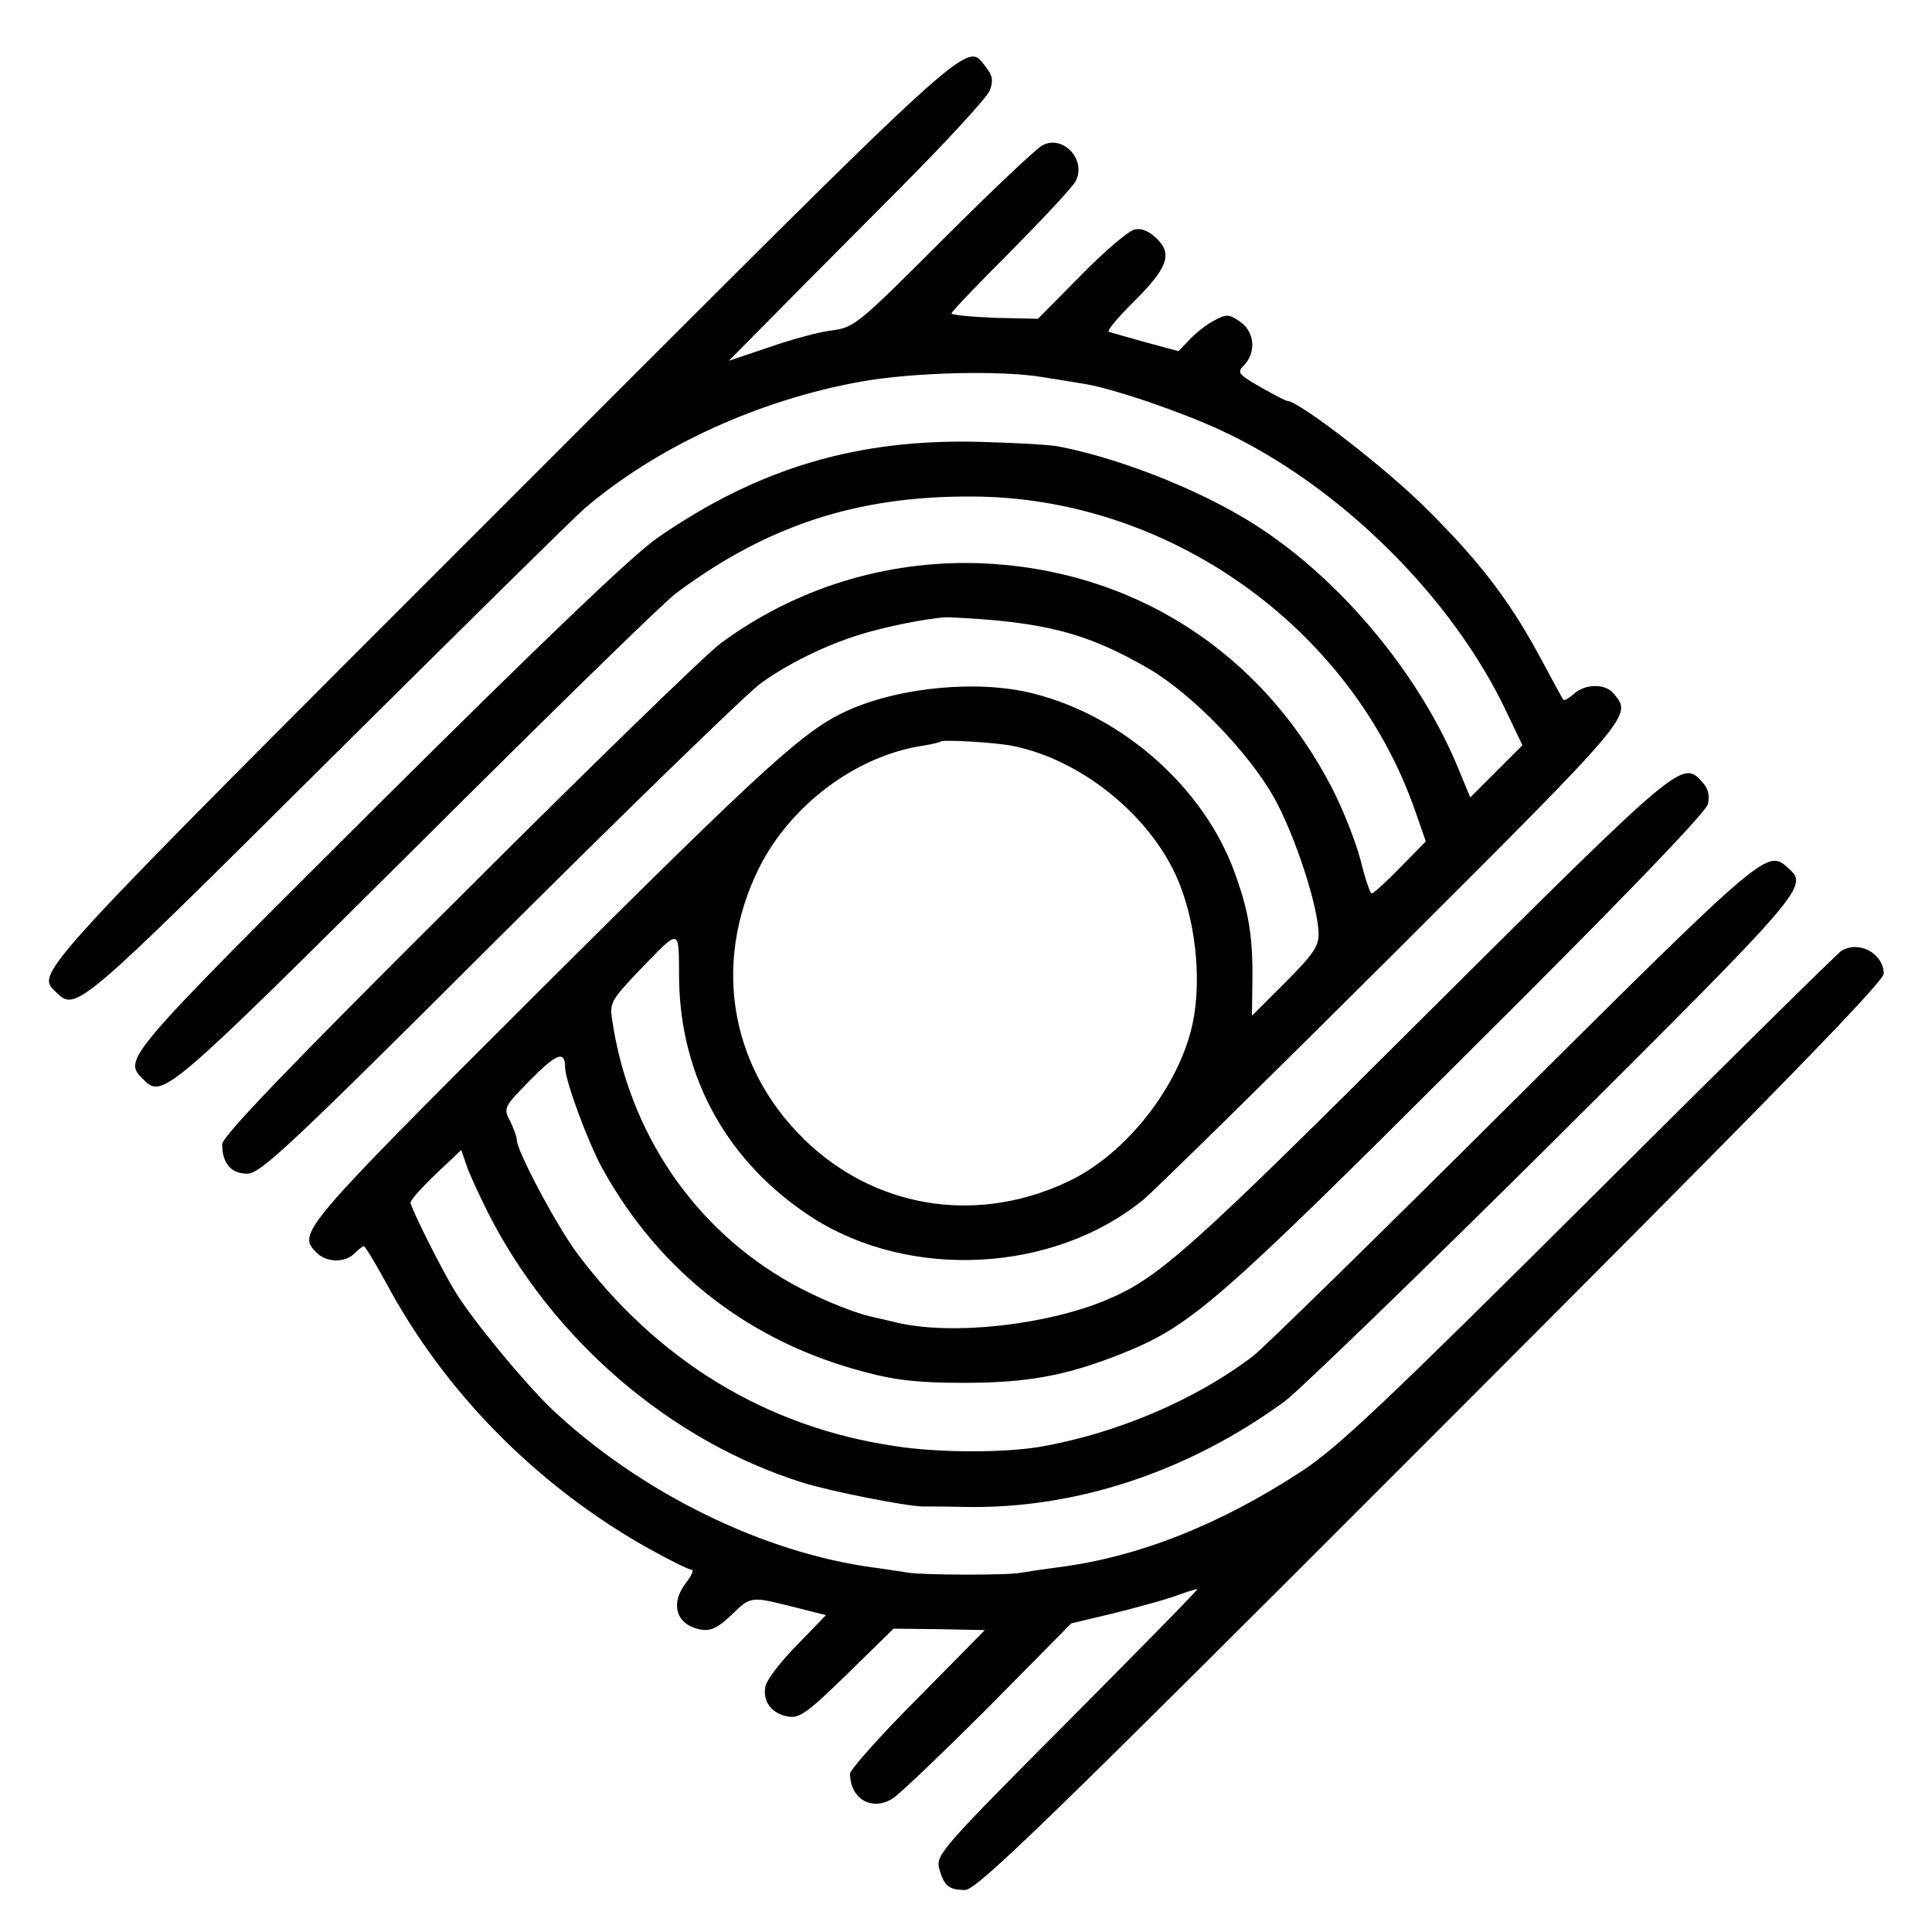 <?xml version="1.0" standalone="no"?>
<!DOCTYPE svg PUBLIC "-//W3C//DTD SVG 20010904//EN"
 "http://www.w3.org/TR/2001/REC-SVG-20010904/DTD/svg10.dtd">
<svg version="1.0" xmlns="http://www.w3.org/2000/svg"
 width="400pt" height="400pt" viewBox="0 0 400 400"
 preserveAspectRatio="xMidYMid meet">
<g transform="translate(0,400) scale(0.1,-0.1)"
fill="#000000" stroke="none">
<path d="M1039 2950 c-982 -982 -965 -963 -923 -1004 41 -41 44 -38 563 478
273 271 512 507 531 523 151 129 361 225 573 263 106 19 289 24 377 9 30 -5
69 -11 86 -14 57 -9 198 -57 282 -96 246 -114 481 -347 593 -587 l31 -65 -54
-54 -54 -54 -24 58 c-76 187 -231 378 -401 493 -109 75 -287 148 -424 175 -16
4 -88 8 -160 10 -257 8 -463 -53 -673 -198 -51 -35 -238 -214 -579 -553 -527
-525 -529 -527 -487 -568 40 -41 44 -38 563 478 273 272 516 510 541 528 188
140 374 201 610 200 407 0 787 -269 920 -651 l22 -63 -53 -54 c-29 -30 -56
-54 -59 -54 -3 0 -14 31 -23 69 -10 38 -36 104 -58 147 -146 285 -415 457
-733 468 -192 6 -380 -52 -534 -166 -31 -23 -276 -261 -544 -529 -350 -348
-488 -492 -488 -508 0 -39 18 -61 52 -61 27 0 86 55 523 491 270 269 514 506
541 525 64 46 154 88 232 108 59 16 136 29 157 28 197 -9 286 -32 416 -108 88
-52 204 -172 256 -264 44 -78 93 -229 93 -284 0 -26 -13 -44 -69 -100 l-69
-69 1 74 c1 91 -8 144 -37 223 -63 174 -230 323 -416 370 -113 29 -276 14
-385 -35 -89 -40 -168 -112 -626 -568 -512 -511 -514 -514 -473 -555 20 -20
58 -21 78 -1 8 8 17 15 19 15 3 0 24 -35 47 -77 121 -226 312 -419 541 -548
45 -25 85 -45 91 -45 5 0 0 -12 -11 -26 -35 -45 -21 -89 31 -98 20 -3 35 4 62
30 41 40 40 39 129 17 l67 -17 -59 -61 c-33 -33 -62 -71 -66 -85 -7 -32 12
-58 47 -64 23 -4 40 8 123 89 l95 93 95 -1 94 -2 -139 -141 c-77 -77 -140
-148 -140 -156 0 -53 46 -79 89 -51 14 9 103 94 198 189 l171 173 84 20 c45
11 103 27 127 35 24 9 46 16 50 16 3 0 -118 -123 -268 -274 -257 -258 -273
-276 -267 -303 10 -37 20 -46 54 -46 24 0 165 136 965 937 697 697 937 943
937 960 0 42 -52 70 -88 47 -7 -4 -241 -235 -520 -513 -420 -418 -522 -515
-597 -564 -168 -110 -338 -178 -505 -199 -30 -4 -64 -9 -75 -11 -28 -6 -205
-5 -235 0 -14 2 -44 7 -67 10 -232 30 -488 156 -672 330 -55 53 -162 182 -198
241 -26 41 -93 175 -93 185 0 6 24 32 53 60 l52 49 11 -32 c6 -18 26 -61 44
-97 133 -263 377 -473 650 -559 60 -19 214 -49 250 -50 8 0 49 0 90 -1 228 -4
460 73 659 218 32 24 284 268 560 542 523 521 526 525 483 563 -43 39 -45 38
-567 -481 -275 -274 -518 -512 -540 -529 -120 -92 -286 -162 -445 -189 -75
-12 -209 -12 -297 2 -266 39 -492 177 -658 399 -43 58 -125 212 -125 235 0 6
-6 23 -14 39 -14 27 -13 29 41 84 55 56 73 63 73 27 0 -27 47 -154 77 -209
119 -215 306 -360 545 -422 63 -17 112 -22 203 -22 130 0 210 14 324 59 146
58 197 102 718 622 312 310 495 500 499 517 4 18 1 32 -11 45 -42 47 -41 48
-570 -478 -490 -489 -555 -547 -661 -592 -124 -53 -319 -75 -434 -49 -25 6
-52 12 -60 14 -38 9 -110 39 -160 67 -203 113 -339 314 -373 549 -5 32 0 40
52 95 92 95 86 96 87 -14 3 -204 101 -380 276 -493 203 -130 500 -114 685 37
24 20 257 249 519 510 499 498 493 492 455 538 -17 21 -59 21 -83 -1 -10 -9
-20 -14 -21 -12 -2 2 -22 39 -45 82 -64 120 -127 203 -237 312 -82 83 -266
225 -290 225 -3 0 -28 13 -56 29 -44 25 -48 30 -35 43 28 28 24 72 -8 93 -22
15 -27 15 -53 1 -15 -8 -38 -26 -50 -39 l-23 -24 -67 18 c-38 11 -72 20 -77
22 -5 2 17 28 47 58 74 73 85 102 53 134 -16 16 -32 23 -46 20 -13 -2 -63 -45
-112 -95 l-89 -90 -90 2 c-49 2 -89 6 -89 9 0 4 56 62 124 130 67 68 128 133
133 144 23 44 -26 97 -69 74 -13 -7 -105 -94 -205 -194 -175 -175 -184 -183
-230 -189 -27 -3 -85 -19 -131 -35 l-83 -28 88 89 c48 49 168 169 265 267 97
97 181 189 187 203 8 21 6 31 -7 48 -44 54 3 96 -1003 -910z m1061 -495 c138
-29 275 -139 334 -266 41 -89 55 -215 35 -309 -28 -129 -136 -267 -253 -324
-183 -89 -388 -62 -536 71 -166 150 -209 374 -108 577 65 129 200 231 338 252
19 3 36 7 38 9 5 4 117 -2 152 -10z"/>
</g>
</svg>
